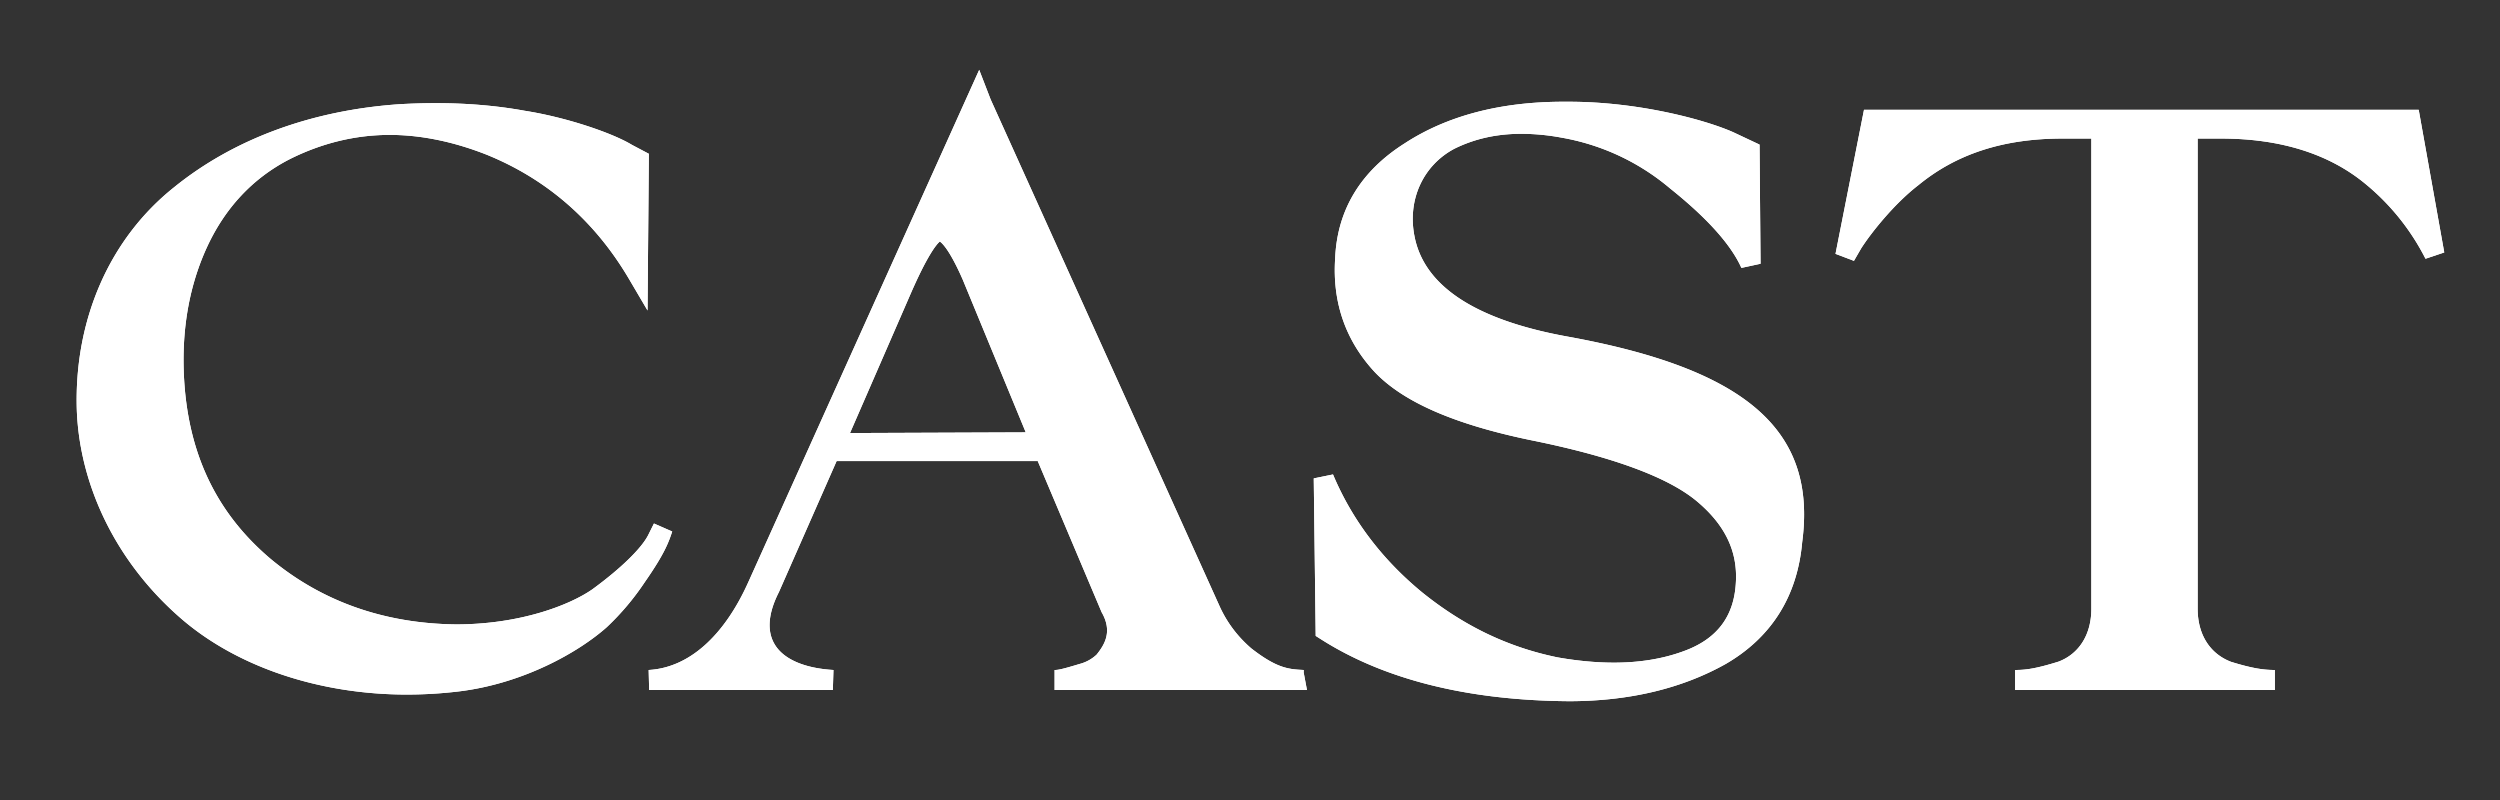 <svg xmlns="http://www.w3.org/2000/svg" viewBox="0 0 50 16"><rect x="0" y="0" width="50" height="16" fill="#333333" stroke="none"/><defs><clipPath id="d"><path d="M0 0h50v16H0z" style="fill:none"/></clipPath><style>.e{fill:#fff}</style></defs><g id="b"><g id="c" style="clip-path:url(#d)"><path d="M8.137 13.891c-1.749 0-3.393-.552-4.51-1.516-1.271-1.097-2.033-2.62-2.091-4.177-.056-1.802.654-3.425 1.949-4.455 1.199-.97 2.765-1.543 4.527-1.66.237-.013.471-.02.706-.02.617 0 1.214.05 1.774.152.867.137 1.774.455 2.146.682l.339.179-.026 3.134-.367-.624c-.683-1.163-1.643-2.002-2.853-2.493-.666-.262-1.318-.395-1.937-.395-.683 0-1.356.163-1.999.485-.743.381-1.305.984-1.67 1.792-.374.83-.518 1.776-.428 2.813.126 1.41.686 2.517 1.712 3.387 1.026.855 2.276 1.297 3.713 1.313 1.266 0 2.258-.378 2.723-.7.57-.416.991-.826 1.122-1.093l.112-.225.365.16c-.07.21-.147.436-.542 1.003a5.171 5.171 0 0 1-.766.91c-.562.5-1.672 1.132-2.973 1.287a8.7 8.7 0 0 1-1.026.061Z" class="e"/><path d="M8.137 13.891c-1.749 0-3.393-.552-4.51-1.516-1.271-1.097-2.033-2.62-2.091-4.177-.056-1.802.654-3.425 1.949-4.455 1.199-.97 2.765-1.543 4.527-1.66.237-.013.471-.02.706-.02.617 0 1.214.05 1.774.152.867.137 1.774.455 2.146.682l.339.179-.026 3.134-.367-.624c-.683-1.163-1.643-2.002-2.853-2.493-.666-.262-1.318-.395-1.937-.395-.683 0-1.356.163-1.999.485-.743.381-1.305.984-1.67 1.792-.374.83-.518 1.776-.428 2.813.126 1.41.686 2.517 1.712 3.387 1.026.855 2.276 1.297 3.713 1.313 1.266 0 2.258-.378 2.723-.7.57-.416.991-.826 1.122-1.093l.112-.225.365.16c-.07.21-.147.436-.542 1.003a5.171 5.171 0 0 1-.766.91c-.562.5-1.672 1.132-2.973 1.287a8.7 8.7 0 0 1-1.026.061ZM21.092 13.8v-.4c.062 0 .13-.008.498-.12a.788.788 0 0 0 .342-.187c.16-.2.324-.462.1-.85l-1.277-3.021h-4.023l-1.153 2.618c-.15.294-.284.701-.092 1.036.172.303.592.489 1.182.524l-.012.4h-3.674l-.01-.4c.8-.044 1.51-.673 1.999-1.77l4.612-10.233.228.59 4.58 10.138c.146.323.359.606.634.843.52.405.754.417 1.049.432l-.002.048.066.352h-5.047Zm-2.295-8.97c-.059.048-.242.254-.602 1.086L17 8.661l3.515-.014-1.26-3.054c-.254-.579-.406-.727-.458-.763Z" class="e"/><path d="M21.092 13.8v-.4c.062 0 .13-.008.498-.12a.788.788 0 0 0 .342-.187c.16-.2.324-.462.1-.85l-1.277-3.021h-4.023l-1.153 2.618c-.15.294-.284.701-.092 1.036.172.303.592.489 1.182.524l-.012.4h-3.674l-.01-.4c.8-.044 1.51-.673 1.999-1.77l4.612-10.233.228.59 4.58 10.138c.146.323.359.606.634.843.52.405.754.417 1.049.432l-.002.048.066.352h-5.047Zm-2.295-8.97c-.059.048-.242.254-.602 1.086L17 8.661l3.515-.014-1.26-3.054c-.254-.579-.406-.727-.458-.763ZM31.373 14.024c-2.03-.016-3.7-.436-4.968-1.248l-.091-.058-.039-3.15.385-.079c.379.902.977 1.695 1.78 2.356.836.675 1.725 1.101 2.714 1.303.397.07.778.105 1.127.105.509 0 .973-.076 1.38-.225.678-.242 1.024-.697 1.057-1.39.034-.618-.221-1.145-.782-1.614-.578-.483-1.696-.894-3.325-1.222-1.522-.316-2.539-.759-3.11-1.354-.588-.63-.856-1.396-.798-2.28.04-.967.508-1.742 1.391-2.301.847-.552 1.915-.832 3.173-.832h.11c1.408 0 2.739.365 3.289.61l.525.247.02 2.383-.383.083c-.208-.465-.688-1-1.427-1.59a4.578 4.578 0 0 0-2.174-1.016 4.419 4.419 0 0 0-.795-.076c-.496 0-.936.097-1.345.299-.621.33-.938 1.013-.8 1.736.185 1.004 1.21 1.682 3.049 2.018 3.596.65 5.004 1.88 4.708 4.112-.096 1.08-.61 1.903-1.526 2.436-.883.496-1.94.747-3.144.747h-.001Z" class="e"/><path d="M31.373 14.024c-2.03-.016-3.7-.436-4.968-1.248l-.091-.058-.039-3.15.385-.079c.379.902.977 1.695 1.78 2.356.836.675 1.725 1.101 2.714 1.303.397.07.778.105 1.127.105.509 0 .973-.076 1.38-.225.678-.242 1.024-.697 1.057-1.39.034-.618-.221-1.145-.782-1.614-.578-.483-1.696-.894-3.325-1.222-1.522-.316-2.539-.759-3.11-1.354-.588-.63-.856-1.396-.798-2.28.04-.967.508-1.742 1.391-2.301.847-.552 1.915-.832 3.173-.832h.11c1.408 0 2.739.365 3.289.61l.525.247.02 2.383-.383.083c-.208-.465-.688-1-1.427-1.59a4.578 4.578 0 0 0-2.174-1.016 4.419 4.419 0 0 0-.795-.076c-.496 0-.936.097-1.345.299-.621.33-.938 1.013-.8 1.736.185 1.004 1.21 1.682 3.049 2.018 3.596.65 5.004 1.88 4.708 4.112-.096 1.08-.61 1.903-1.526 2.436-.883.496-1.94.747-3.144.747h-.001ZM40.302 13.8v-.4c.214 0 .415-.026.868-.167.414-.157.657-.544.657-1.058V2.771h-.579c-1.175 0-2.117.305-2.879.931-.488.375-.952.962-1.146 1.266l-.144.249-.369-.14.57-2.881h11.094l.511 2.853-.375.126a4.661 4.661 0 0 0-1.211-1.505c-.726-.596-1.695-.899-2.878-.899h-.468v9.404c0 .514.244.9.669 1.062.437.135.66.163.875.163v.4h-5.195Z" class="e"/><path d="M40.302 13.8v-.4c.214 0 .415-.026.868-.167.414-.157.657-.544.657-1.058V2.771h-.579c-1.175 0-2.117.305-2.879.931-.488.375-.952.962-1.146 1.266l-.144.249-.369-.14.57-2.881h11.094l.511 2.853-.375.126a4.661 4.661 0 0 0-1.211-1.505c-.726-.596-1.695-.899-2.878-.899h-.468v9.404c0 .514.244.9.669 1.062.437.135.66.163.875.163v.4h-5.195Z" class="e"/></g></g></svg>